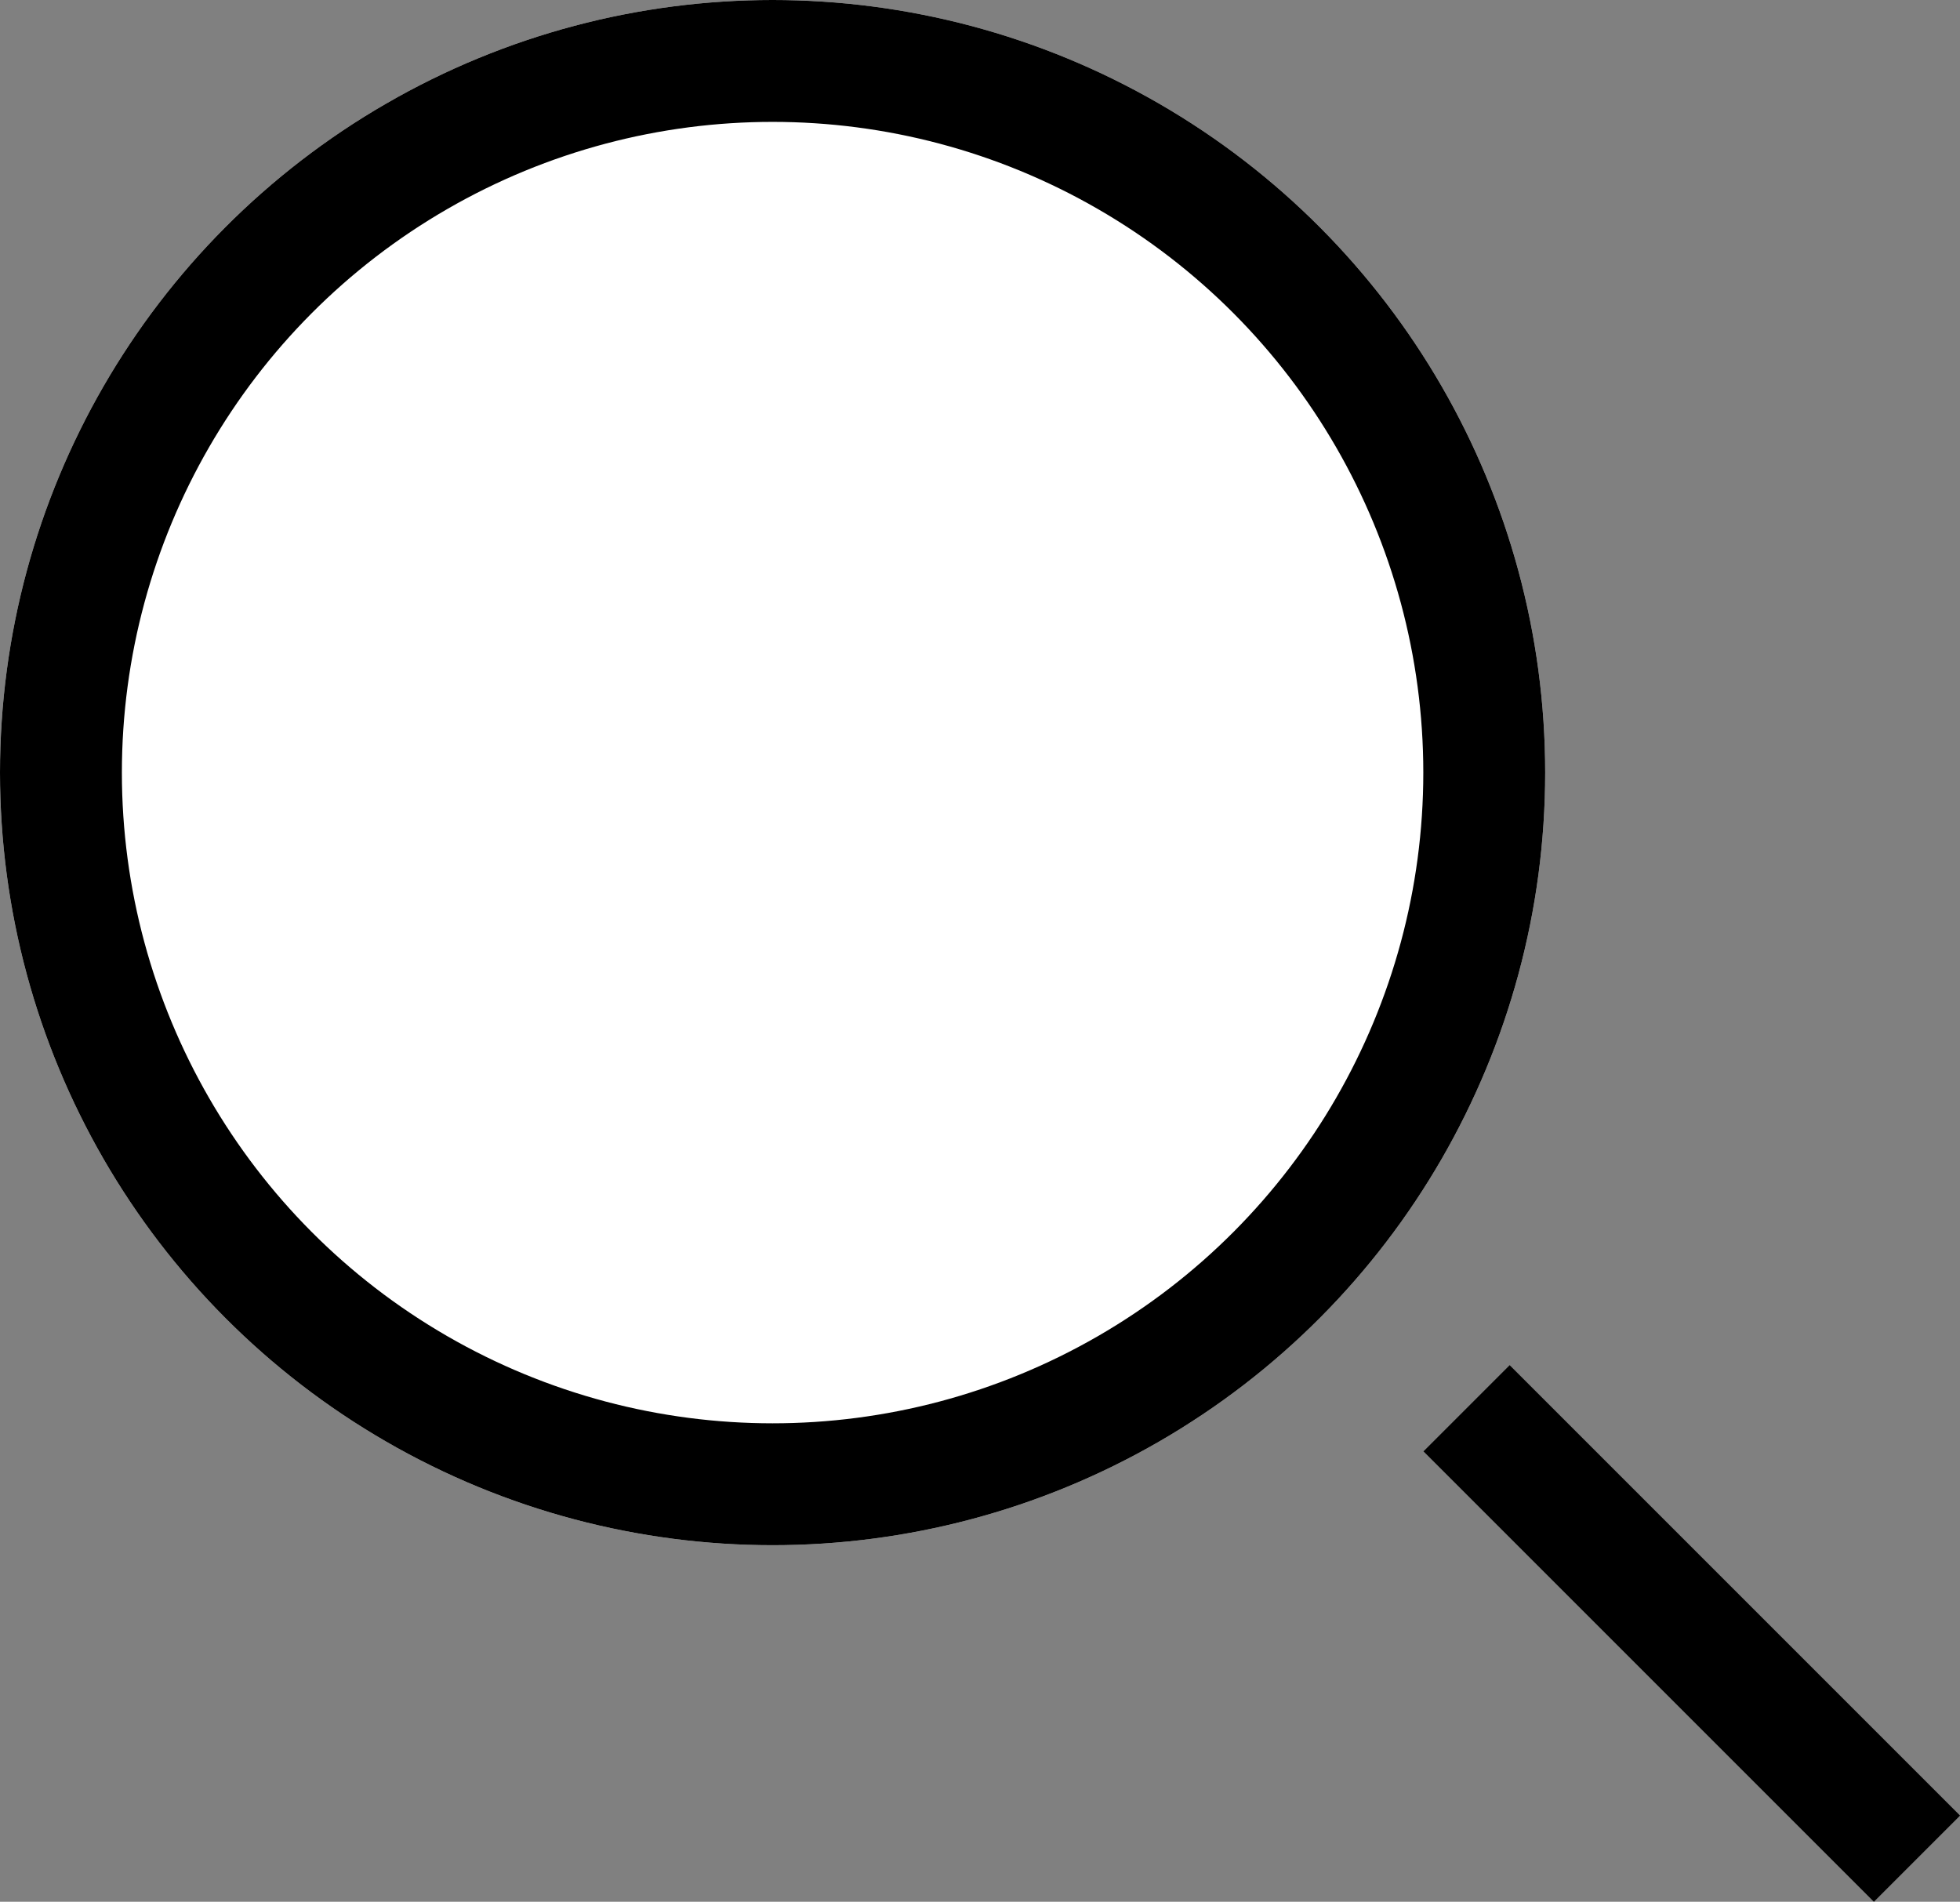 <svg xmlns="http://www.w3.org/2000/svg" width="32.163" height="31.207" viewBox="0 0 32.163 31.207"><rect x="0" y="0" width="32.163" height="31.207" fill="#808080" stroke="none"/><defs><style>.a{fill:#fff;}.a,.b{stroke:#000;stroke-width:2px;}.b,.d{fill:none;}.c{stroke:none;}</style></defs><g class="a"><circle class="c" cx="12.678" cy="12.678" r="12.678"/><circle class="d" cx="12.678" cy="12.678" r="11.678"/></g><line class="b" x2="7.391" y2="7.391" transform="translate(24.066 23.109)"/></svg>